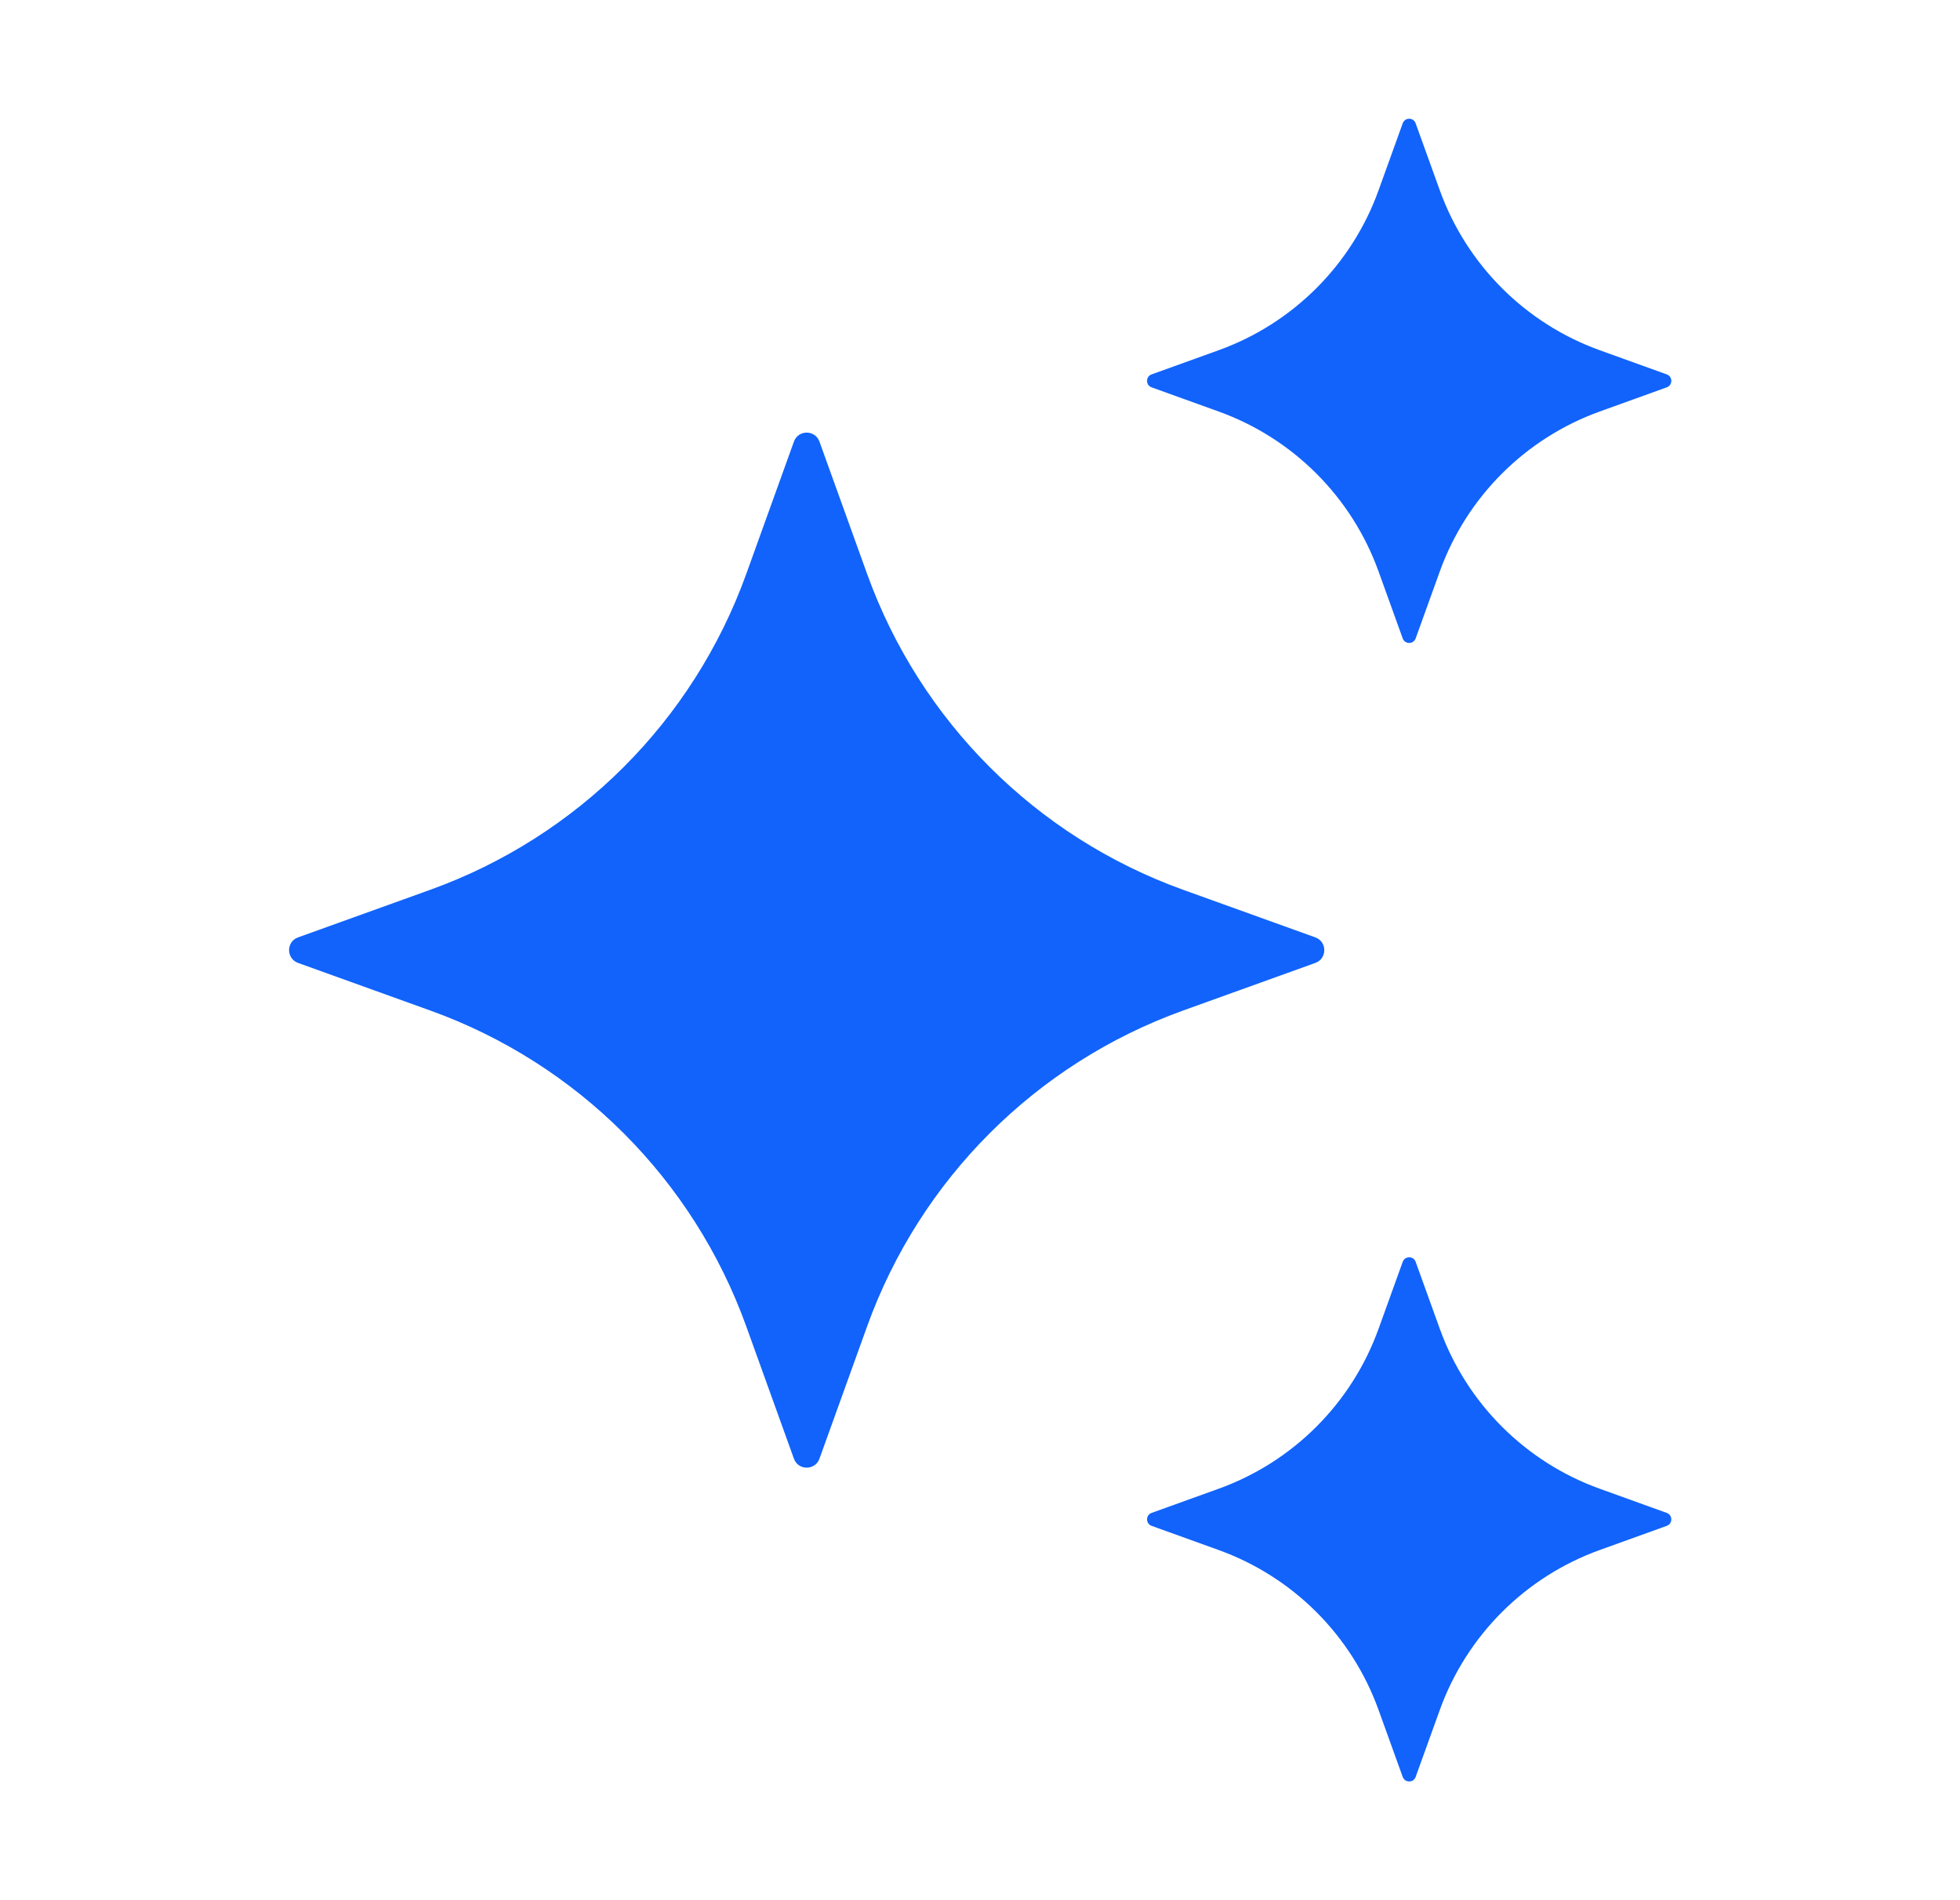 <svg width="33" height="32" viewBox="0 0 33 32" fill="none" xmlns="http://www.w3.org/2000/svg">
<path d="M13.797 7.437L14.6 9.667C15.492 12.142 17.441 14.091 19.916 14.983L22.146 15.786C22.347 15.859 22.347 16.144 22.146 16.216L19.916 17.019C17.441 17.911 15.492 19.86 14.6 22.335L13.797 24.565C13.724 24.766 13.439 24.766 13.367 24.565L12.564 22.335C11.672 19.86 9.723 17.911 7.248 17.019L5.018 16.216C4.817 16.143 4.817 15.858 5.018 15.786L7.248 14.983C9.723 14.091 11.672 12.142 12.564 9.667L13.367 7.437C13.439 7.235 13.724 7.235 13.797 7.437Z" fill="#1163FB"/>
<path d="M23.835 2.077L24.242 3.206C24.694 4.459 25.681 5.446 26.934 5.898L28.063 6.305C28.165 6.342 28.165 6.486 28.063 6.523L26.934 6.93C25.681 7.382 24.694 8.369 24.242 9.622L23.835 10.751C23.798 10.853 23.654 10.853 23.617 10.751L23.21 9.622C22.758 8.369 21.771 7.382 20.518 6.93L19.389 6.523C19.287 6.486 19.287 6.342 19.389 6.305L20.518 5.898C21.771 5.446 22.758 4.459 23.21 3.206L23.617 2.077C23.654 1.974 23.799 1.974 23.835 2.077Z" fill="#1163FB"/>
<path d="M23.835 21.25L24.242 22.379C24.694 23.632 25.681 24.619 26.934 25.071L28.063 25.478C28.165 25.515 28.165 25.659 28.063 25.696L26.934 26.103C25.681 26.555 24.694 27.542 24.242 28.795L23.835 29.924C23.798 30.026 23.654 30.026 23.617 29.924L23.21 28.795C22.758 27.542 21.771 26.555 20.518 26.103L19.389 25.696C19.287 25.659 19.287 25.515 19.389 25.478L20.518 25.071C21.771 24.619 22.758 23.632 23.21 22.379L23.617 21.25C23.654 21.148 23.799 21.148 23.835 21.25Z" fill="#1163FB"/>
</svg>
